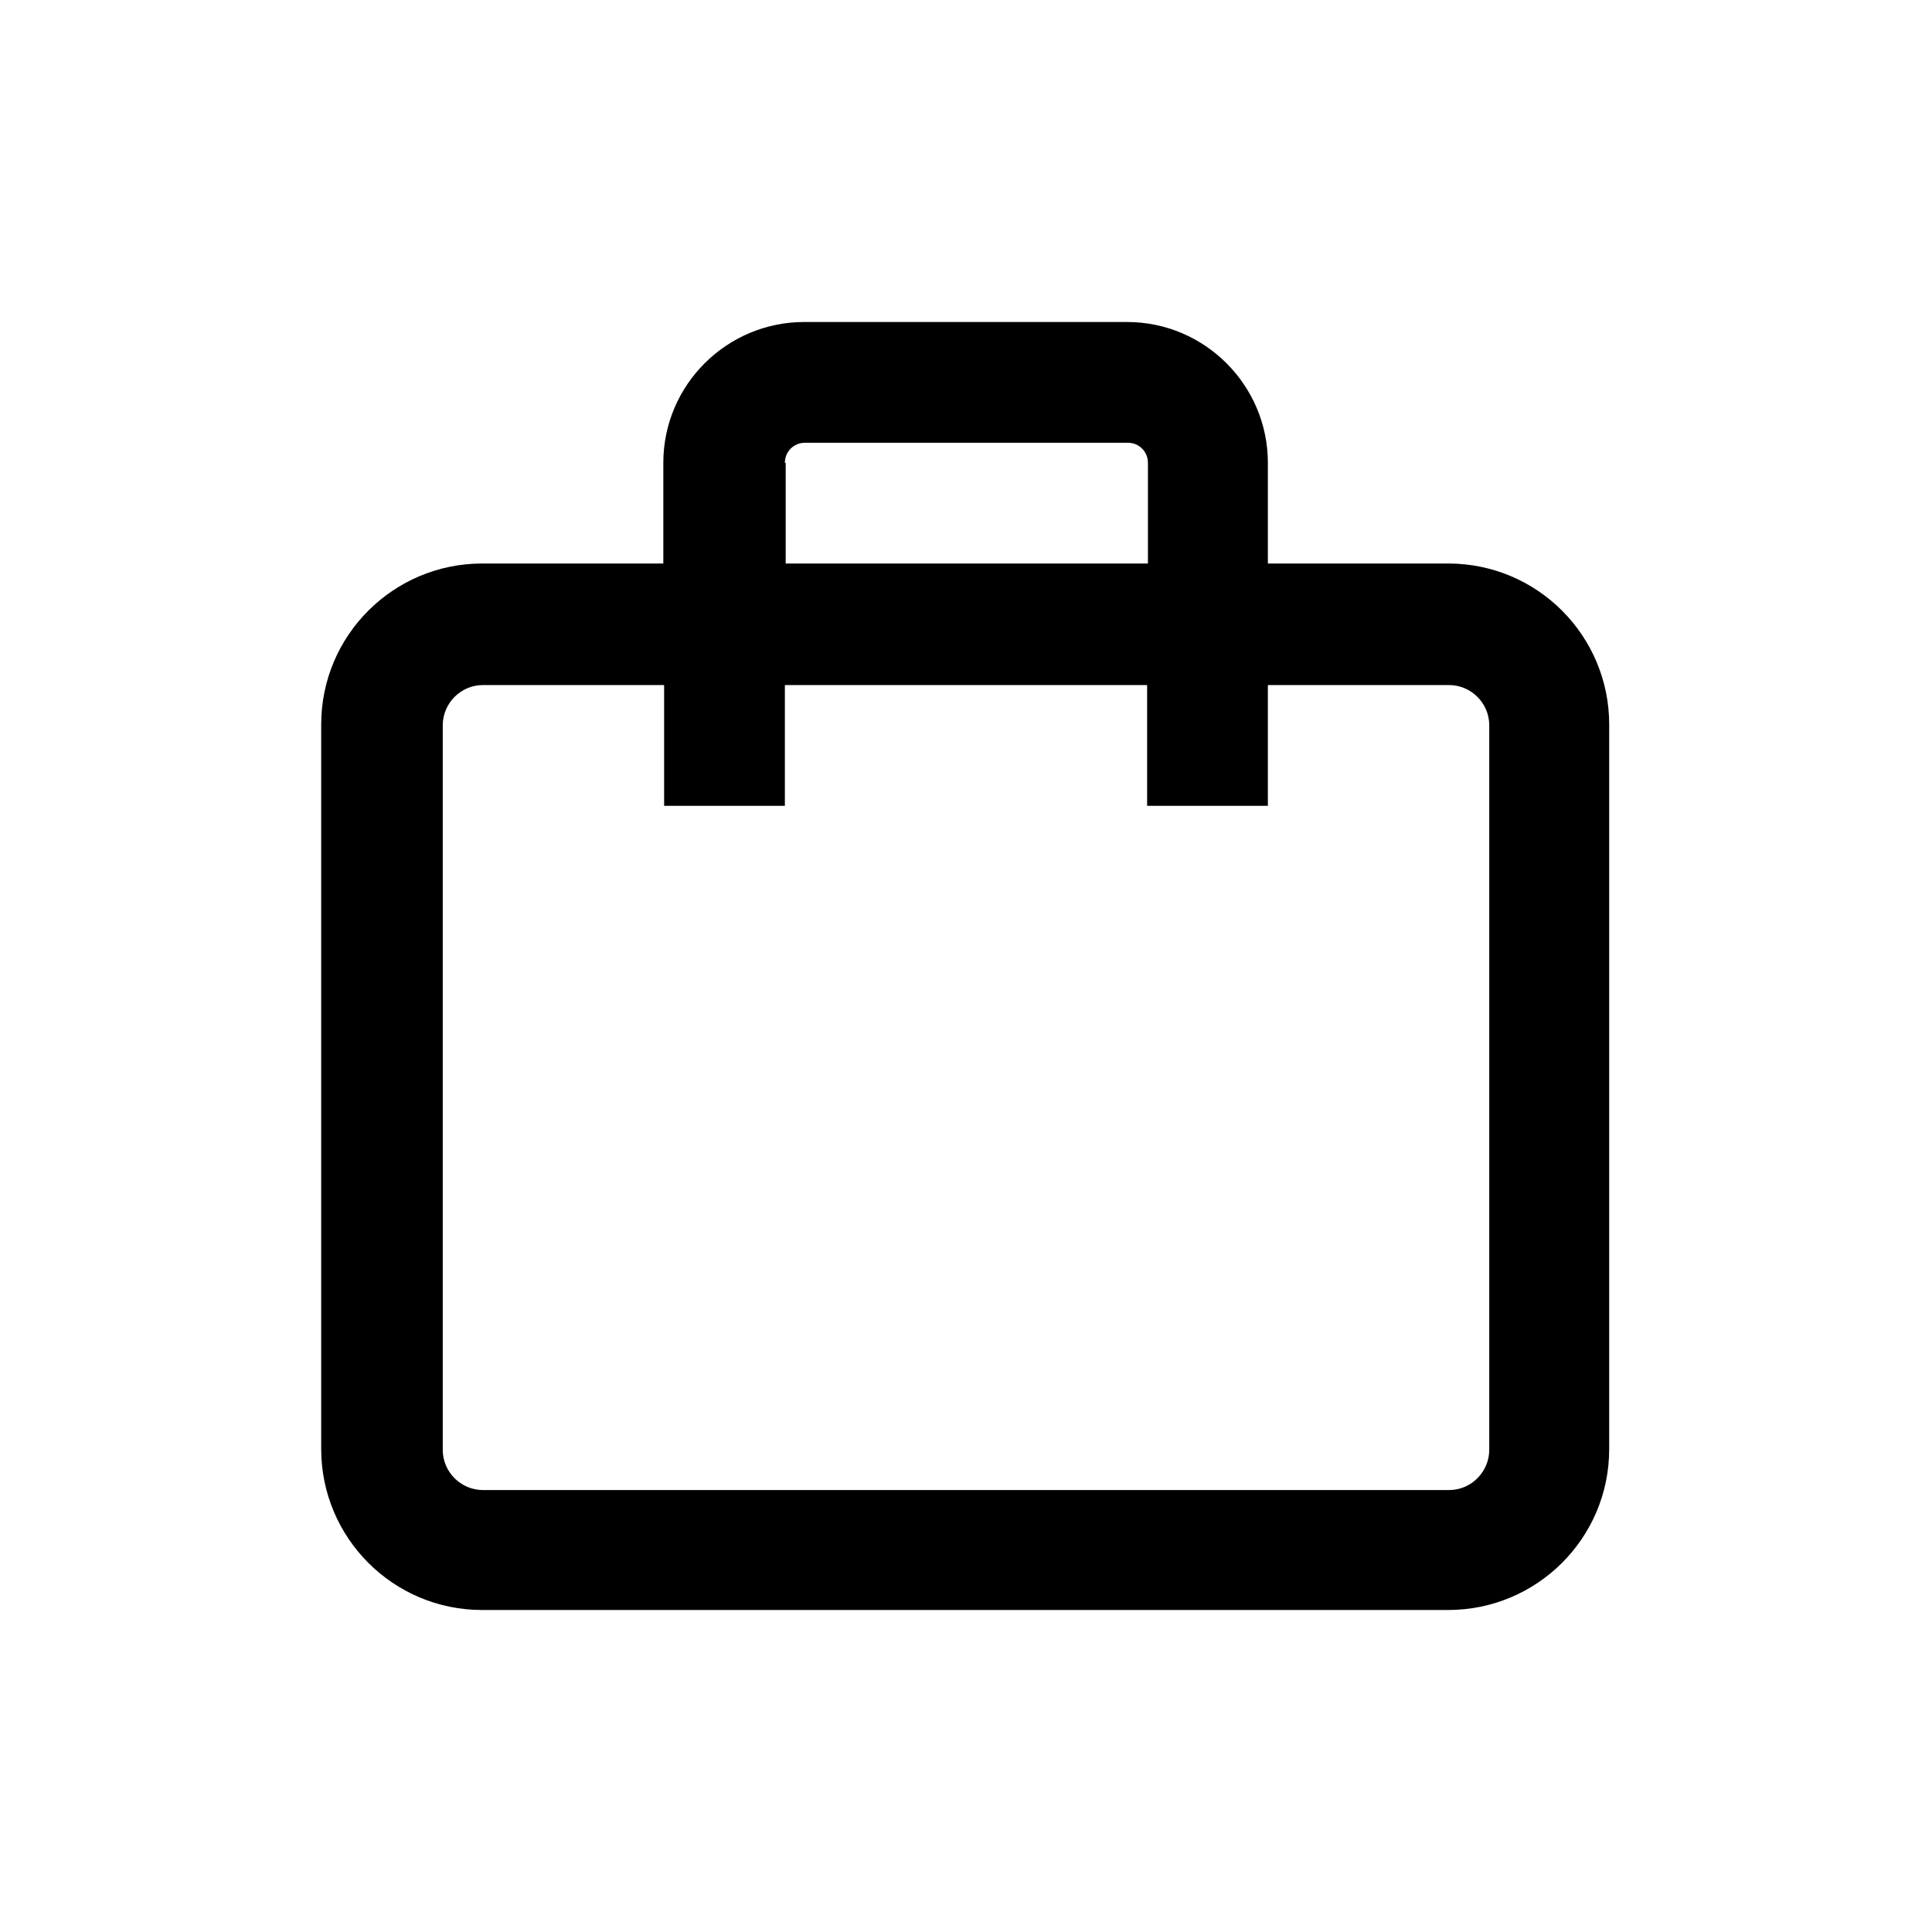 <svg width="24" height="24" viewBox="0 0 24 24" fill="none"
     xmlns="http://www.w3.org/2000/svg" aria-hidden="true">
  <path d="M18 7H15.75V5.75C15.75 4.79 14.97 4 14 4H9.99C9.03 4 8.24 
  4.78 8.24 5.75V7H5.99C4.89 7 3.99 7.89 3.99 9V18C3.99 19.1 4.88 20 
  5.99 20H17.99C19.09 20 19.99 19.11 19.99 18V9C19.99 7.9 19.1 7 17.99 
  7H18ZM9.75 5.75C9.75 5.61 9.86 5.5 10 5.5H14.01C14.15 5.5 14.26 
  5.61 14.26 5.75V7H9.76V5.75H9.75ZM18.5 18.01C18.5 18.28 18.28 18.51 18 
  18.51H6C5.73 18.51 5.5 18.29 5.5 18.01V9.01C5.5 8.74 5.72 8.51 6 
  8.51H8.25V10.01H9.75V8.51H14.25V10.01H15.75V8.51H18C18.27 8.51 18.5 8.73 
  18.5 9.01V18.01Z" fill="currentColor"/>
</svg>
